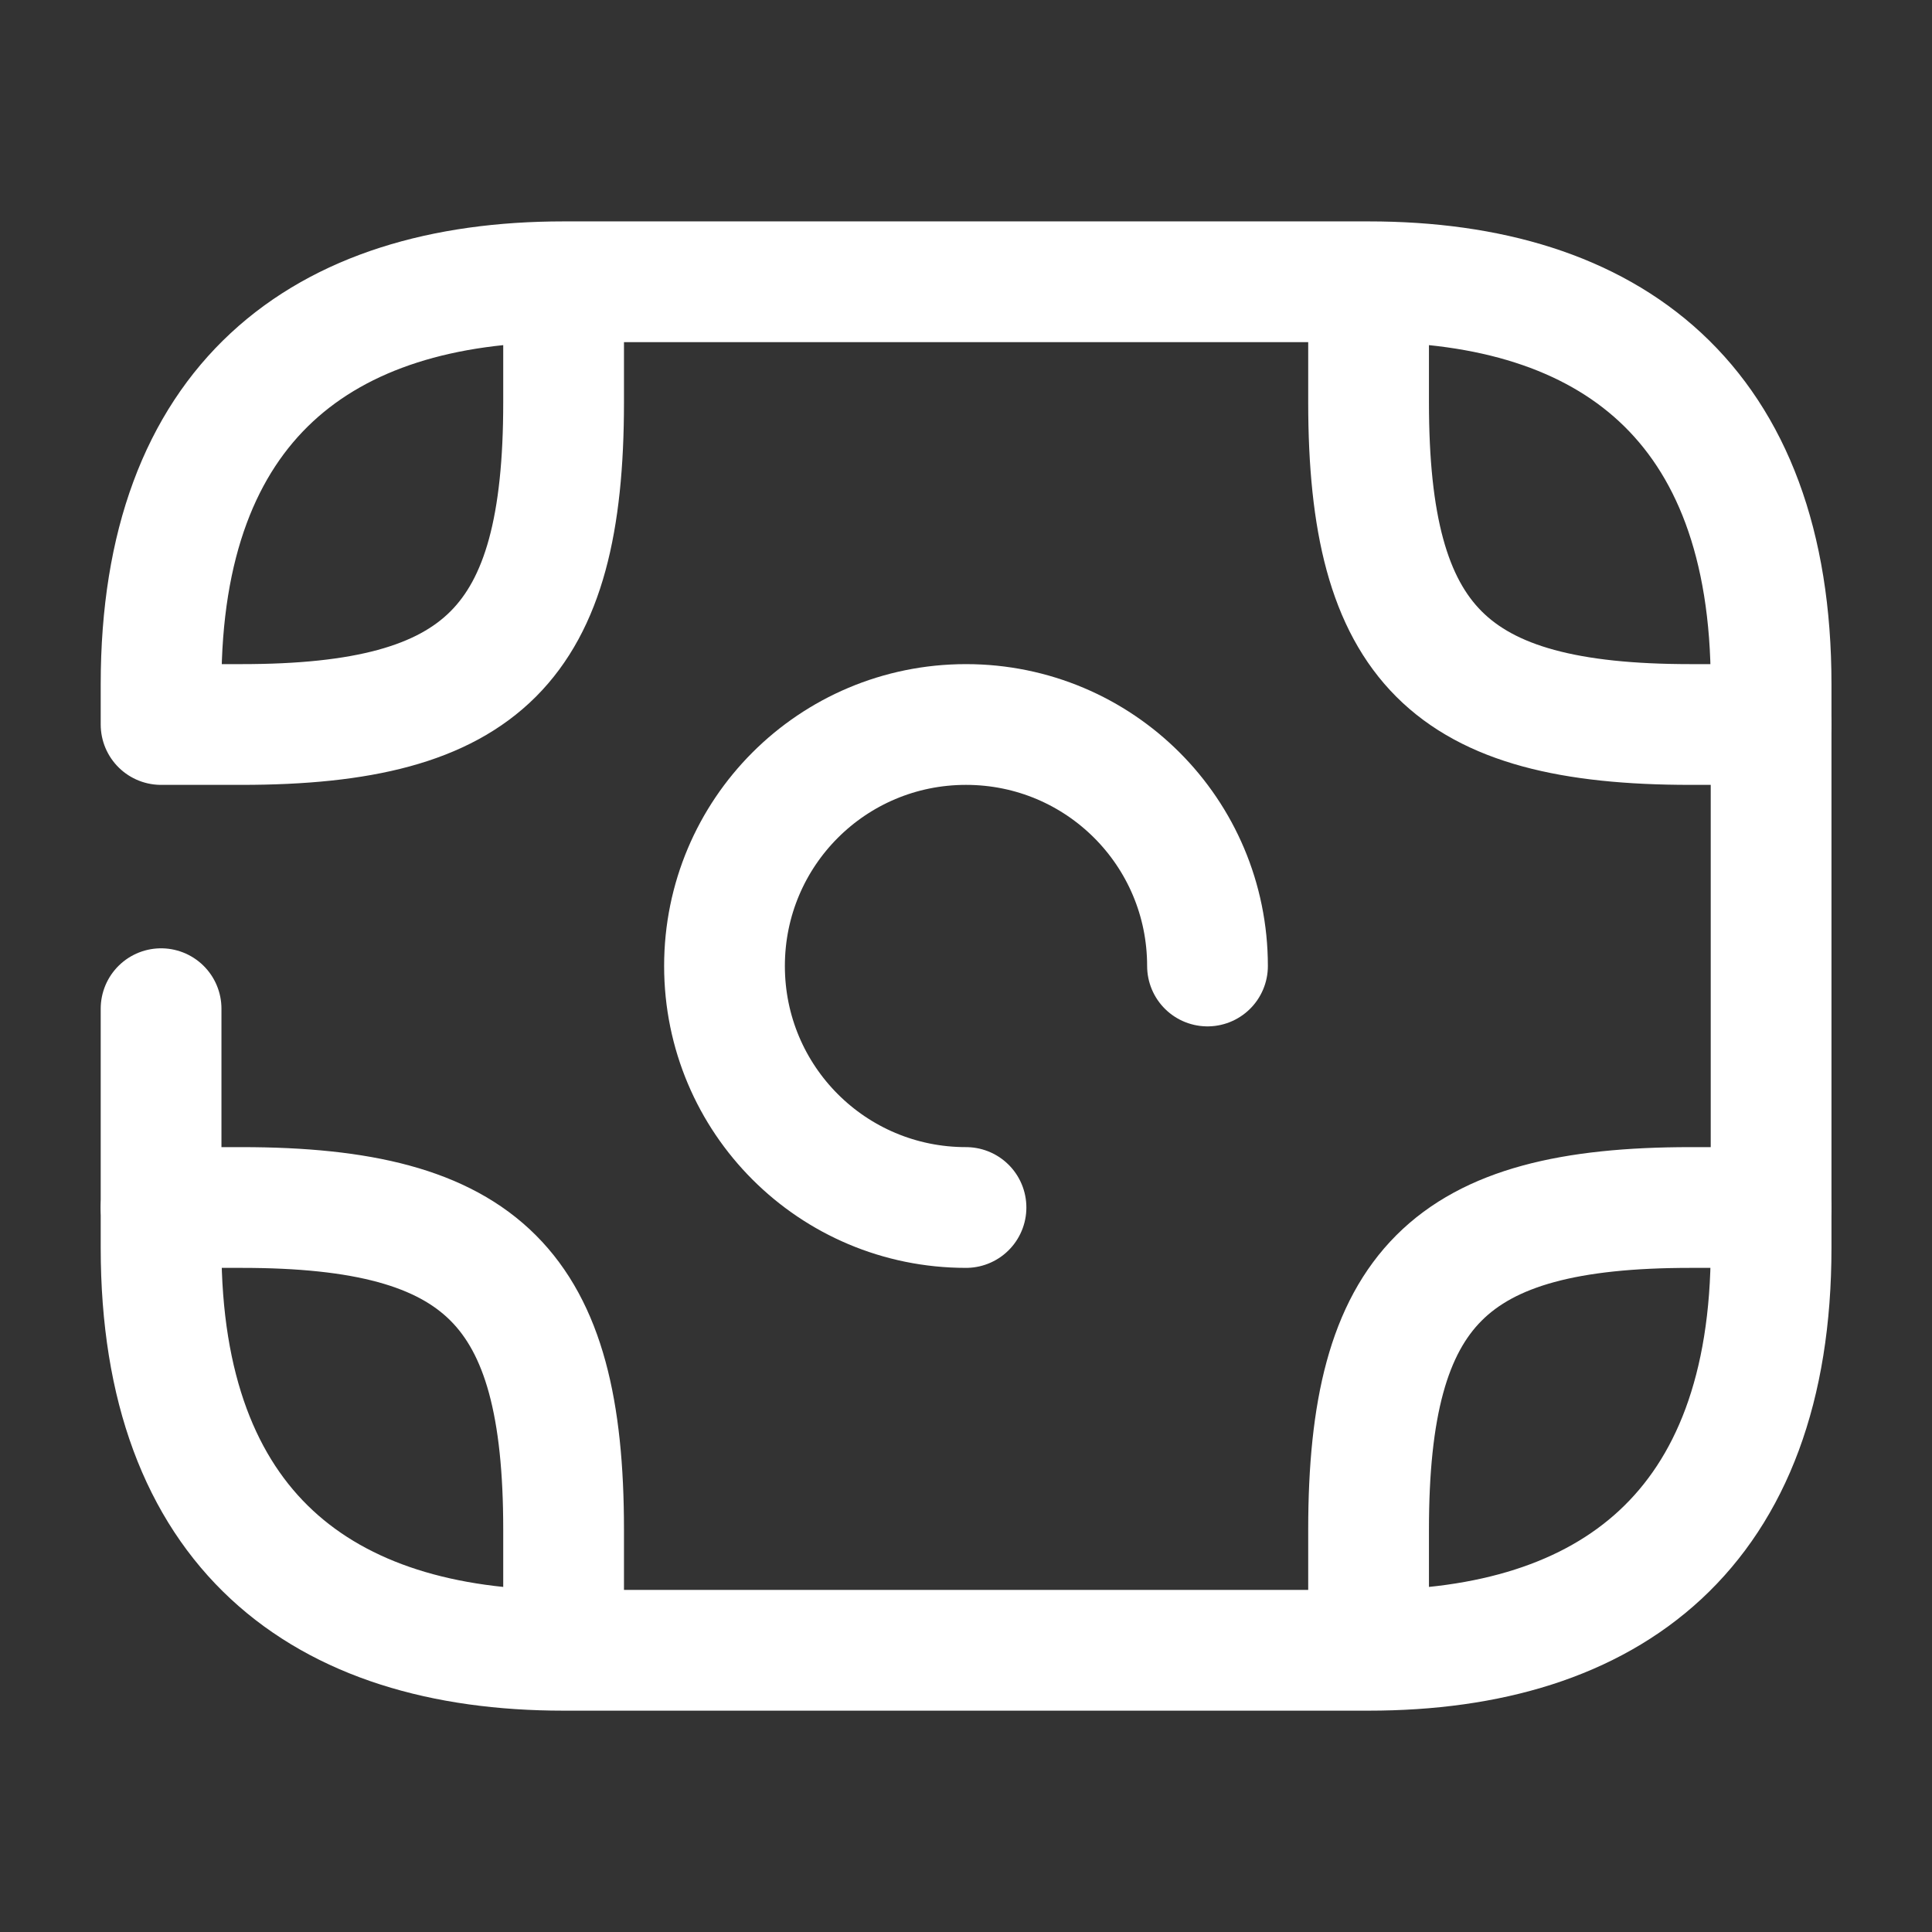<svg width="32" height="32" viewBox="0 0 32 32" fill="none" xmlns="http://www.w3.org/2000/svg">
<rect x="0" y="0" width="32" height="32" fill="#333333" stroke="none"/>
<path d="M2.668 16.707V20.667C2.668 25.334 5.335 27.334 9.335 27.334H22.668C26.668 27.334 29.335 25.334 29.335 20.667V11.334C29.335 6.667 26.668 4.667 22.668 4.667H9.335C5.335 4.667 2.668 6.667 2.668 11.334V12H4.001C8.001 12 9.335 10.667 9.335 6.667V5.334" stroke="white" stroke-width="2" stroke-miterlimit="10" stroke-linecap="round" stroke-linejoin="round"/>
<path d="M20 16C20 13.787 18.213 12 16 12C13.787 12 12 13.787 12 16C12 18.213 13.787 20 16 20" stroke="white" stroke-width="2" stroke-miterlimit="10" stroke-linecap="round" stroke-linejoin="round"/>
<path d="M29.335 12H28.001C24.001 12 22.668 10.666 22.668 6.666V5.333" stroke="white" stroke-width="2" stroke-miterlimit="10" stroke-linecap="round" stroke-linejoin="round"/>
<path d="M2.668 20H4.001C8.001 20 9.335 21.333 9.335 25.333V26.667" stroke="white" stroke-width="2" stroke-miterlimit="10" stroke-linecap="round" stroke-linejoin="round"/>
<path d="M29.335 20H28.001C24.001 20 22.668 21.333 22.668 25.333V26.667" stroke="white" stroke-width="2" stroke-miterlimit="10" stroke-linecap="round" stroke-linejoin="round"/>
</svg>
